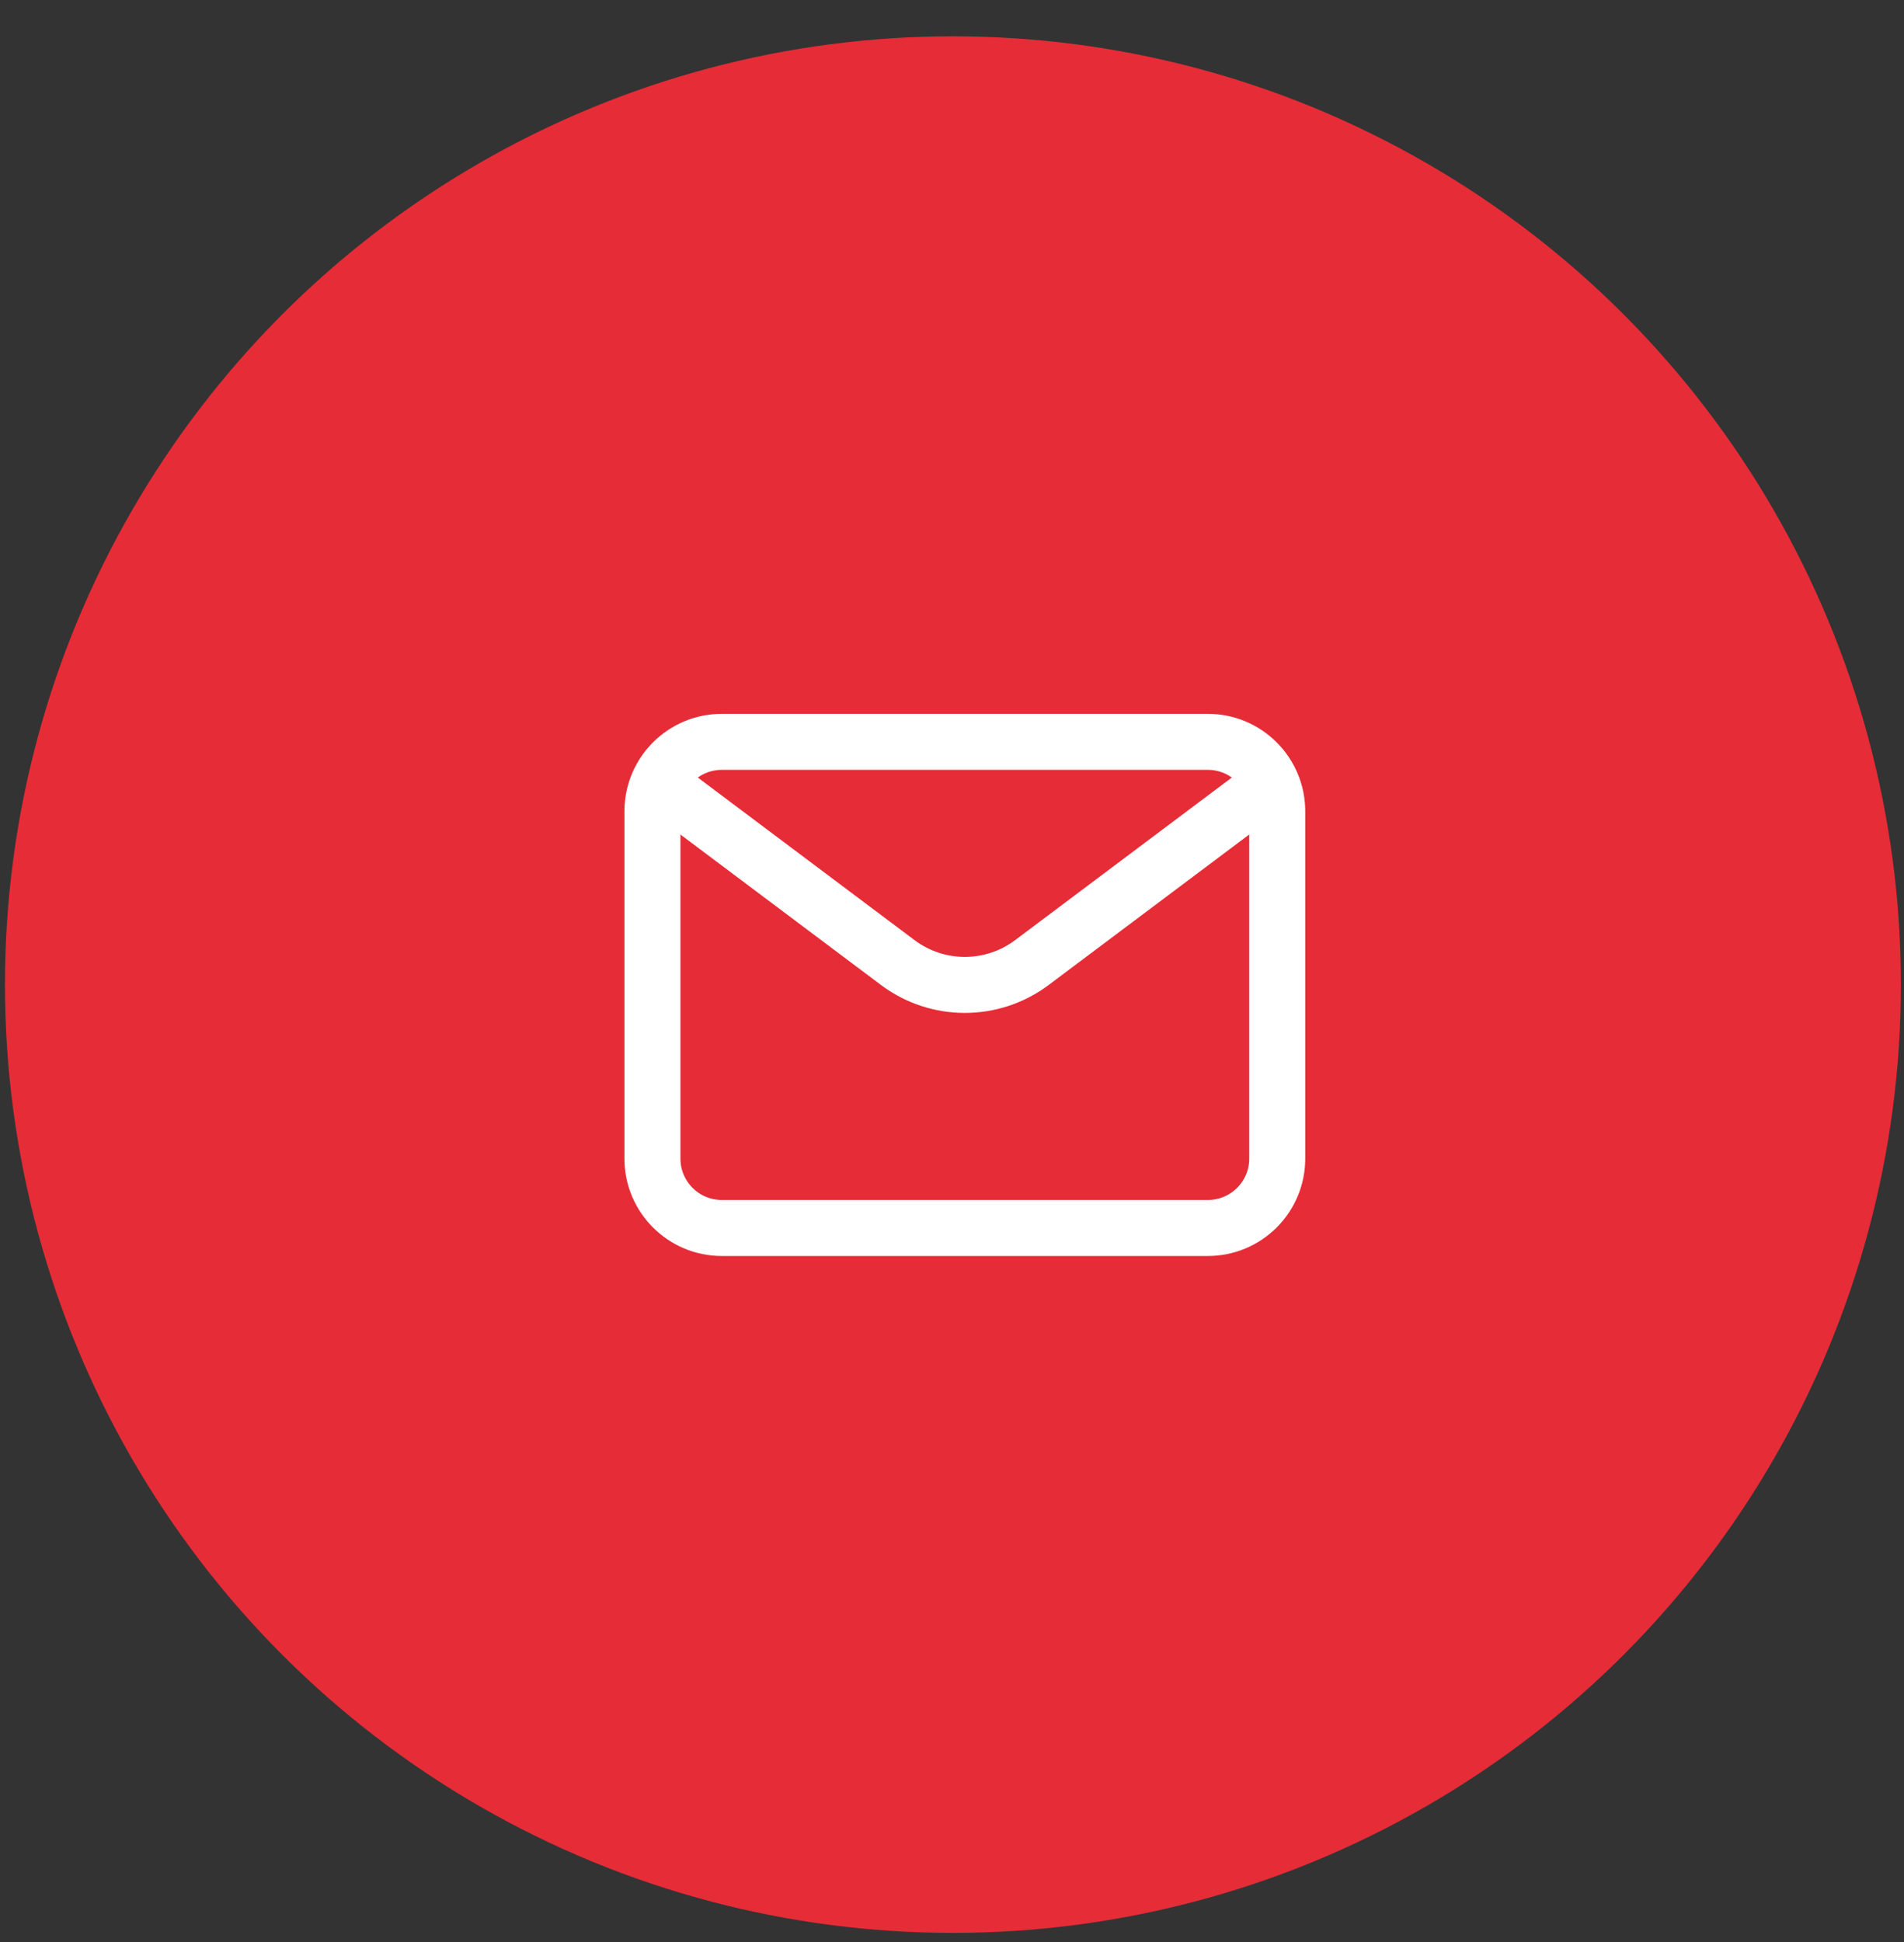 <svg width="51" height="52" viewBox="0 0 51 52" fill="none" xmlns="http://www.w3.org/2000/svg">
<rect x="0" y="0" width="51" height="52" fill="#333333" stroke="none"/>
<circle cx="25.525" cy="26.364" r="25.392" fill="#E62C37"/>
<path d="M17.854 21.129L24.046 25.773C25.111 26.572 26.576 26.572 27.641 25.773L33.833 21.129" stroke="white" stroke-width="1.5" stroke-linecap="round" stroke-linejoin="round"/>
<path d="M32.352 19.864H19.335C18.308 19.864 17.476 20.697 17.476 21.724V31.022C17.476 32.049 18.308 32.881 19.335 32.881H32.352C33.379 32.881 34.212 32.049 34.212 31.022V21.724C34.212 20.697 33.379 19.864 32.352 19.864Z" stroke="white" stroke-width="1.5" stroke-linecap="round"/>
</svg>
